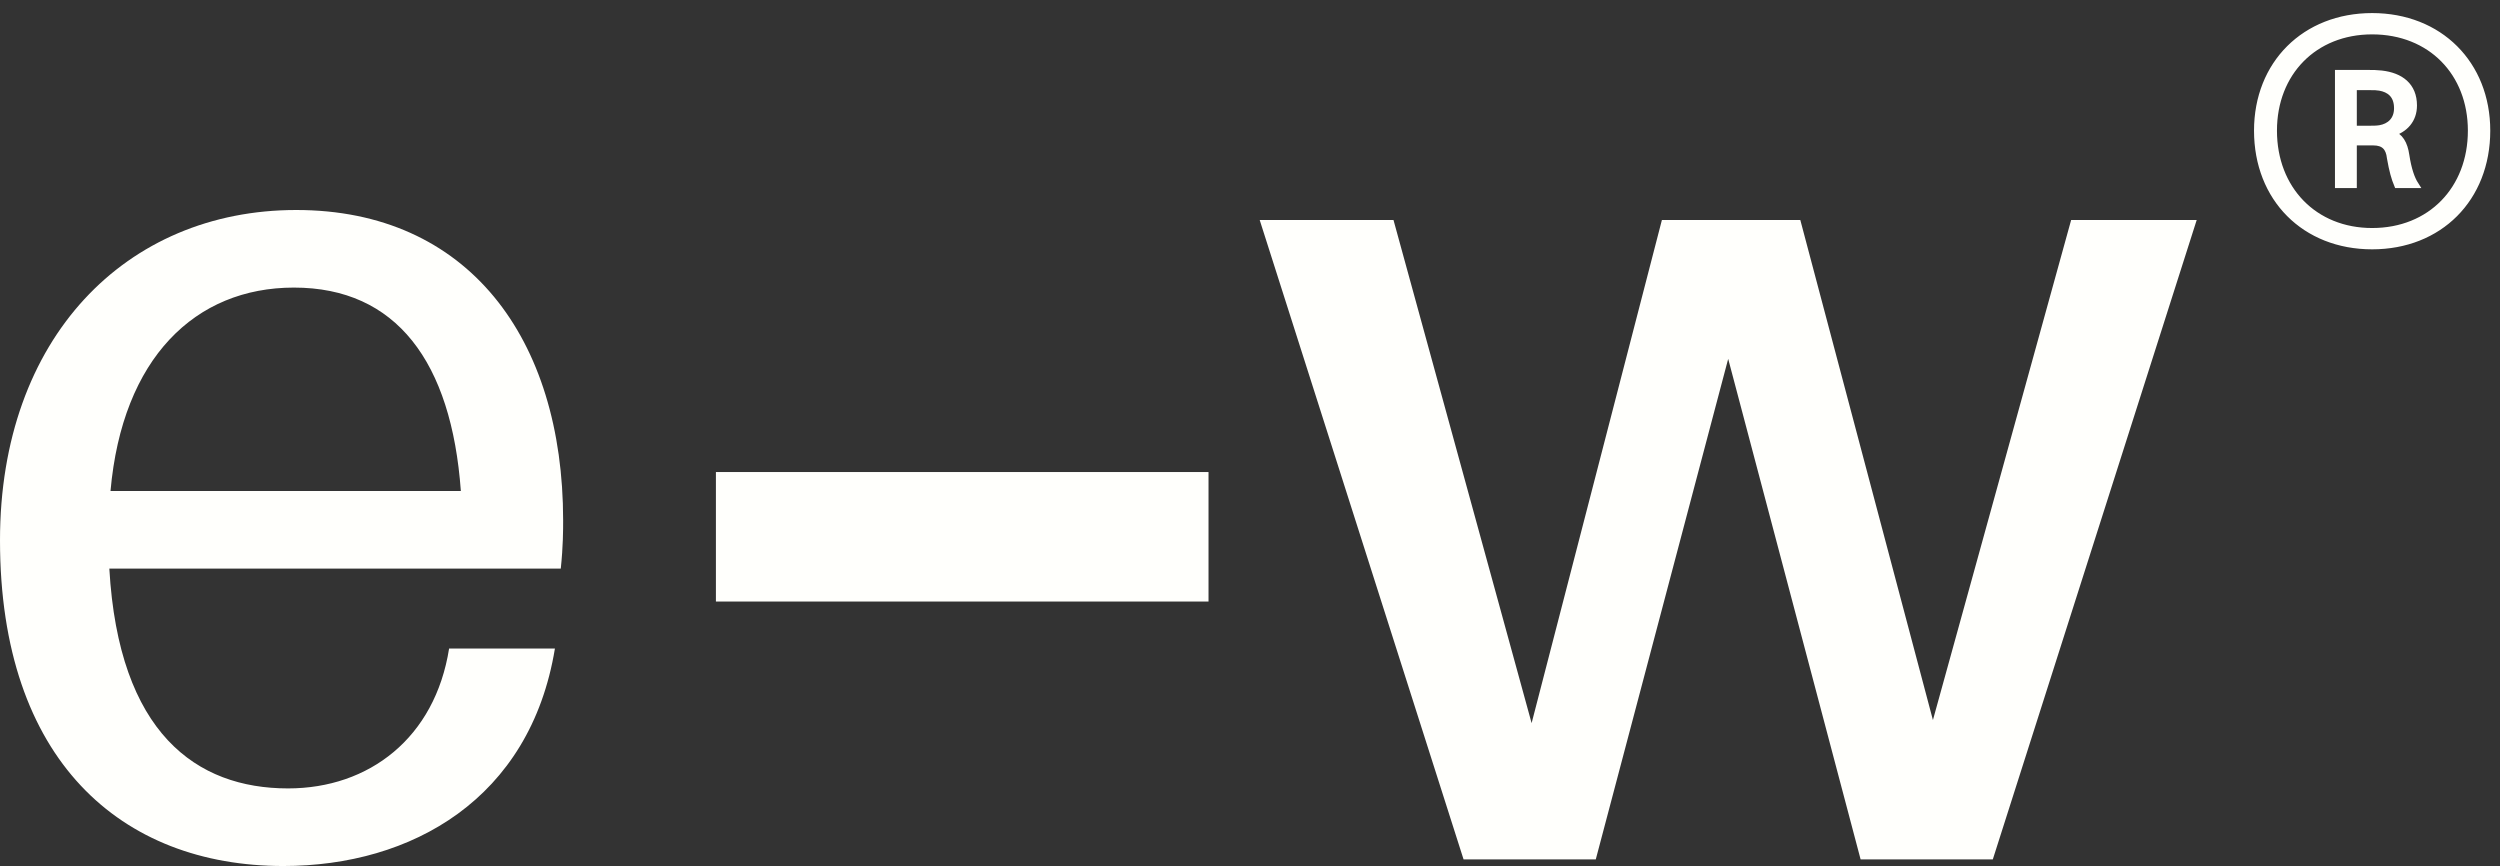 <svg width="153" height="53" viewBox="0 0 153 53" fill="none" xmlns="http://www.w3.org/2000/svg">
<rect x="0" y="0" width="153" height="53" fill="#333333" stroke="none"/>
<path d="M93.749 46.196L102.096 13.963H109.794L118.285 45.98L127.135 13.963H133.754L121.594 52.097H114.255L105.765 20.007L97.276 52.097H89.936L77.777 13.963H84.9L93.749 46.196Z" fill="#FFFFFC"/>
<path d="M93.749 46.196L102.096 13.963H109.794L118.285 45.98L127.135 13.963H133.754L121.594 52.097H114.255L105.765 20.007L97.276 52.097H89.936L77.777 13.963H84.9L93.749 46.196Z" stroke="#FFFFFC"/>
<path d="M34.464 31.847C34.464 32.422 34.464 33.429 34.32 34.797H6.691C7.267 44.87 12.016 48.251 17.628 48.251C22.592 48.251 26.622 45.157 27.485 39.689H33.961C32.45 48.899 25.183 53 17.34 53C7.411 53 0 46.525 0 33.07C0 20.694 7.699 12.852 18.131 12.852C28.636 12.852 34.464 20.694 34.464 31.847ZM17.988 17.6C11.944 17.6 7.483 21.917 6.763 30.048H28.204C27.629 22.133 24.247 17.6 17.988 17.6Z" fill="#FFFFFC"/>
<path d="M145.175 1C149.292 1 152.204 3.912 152.204 7.996C152.204 12.146 149.292 15.059 145.175 15.059C141.058 15.059 138.146 12.146 138.146 7.996C138.146 3.912 141.058 1 145.175 1ZM145.175 14.155C148.757 14.155 151.234 11.577 151.234 7.996C151.234 4.448 148.757 1.904 145.175 1.904C141.627 1.904 139.15 4.448 139.15 7.996C139.15 11.577 141.627 14.155 145.175 14.155ZM146.347 8.163C146.882 8.33 147.15 8.799 147.251 9.502C147.384 10.372 147.585 10.941 147.82 11.309H146.715C146.548 10.908 146.414 10.439 146.28 9.669C146.213 9.033 145.912 8.699 145.242 8.699H144.037V11.309H143.1V4.481H144.941C145.209 4.481 145.443 4.481 145.744 4.515C146.916 4.649 147.719 5.251 147.719 6.456C147.719 7.326 147.184 7.929 146.347 8.163ZM144.037 7.895H144.907C145.209 7.895 145.443 7.895 145.644 7.862C146.246 7.761 146.715 7.36 146.715 6.623C146.715 5.787 146.213 5.452 145.644 5.351C145.443 5.318 145.309 5.318 145.108 5.318H144.037V7.895Z" fill="#FFFFFC" stroke="#FFFFFC" stroke-width="0.4"/>
<path d="M73.461 29.389V36.314H44.314V29.389H73.461Z" fill="#FFFFFC" stroke="#FFFFFC"/>
</svg>
